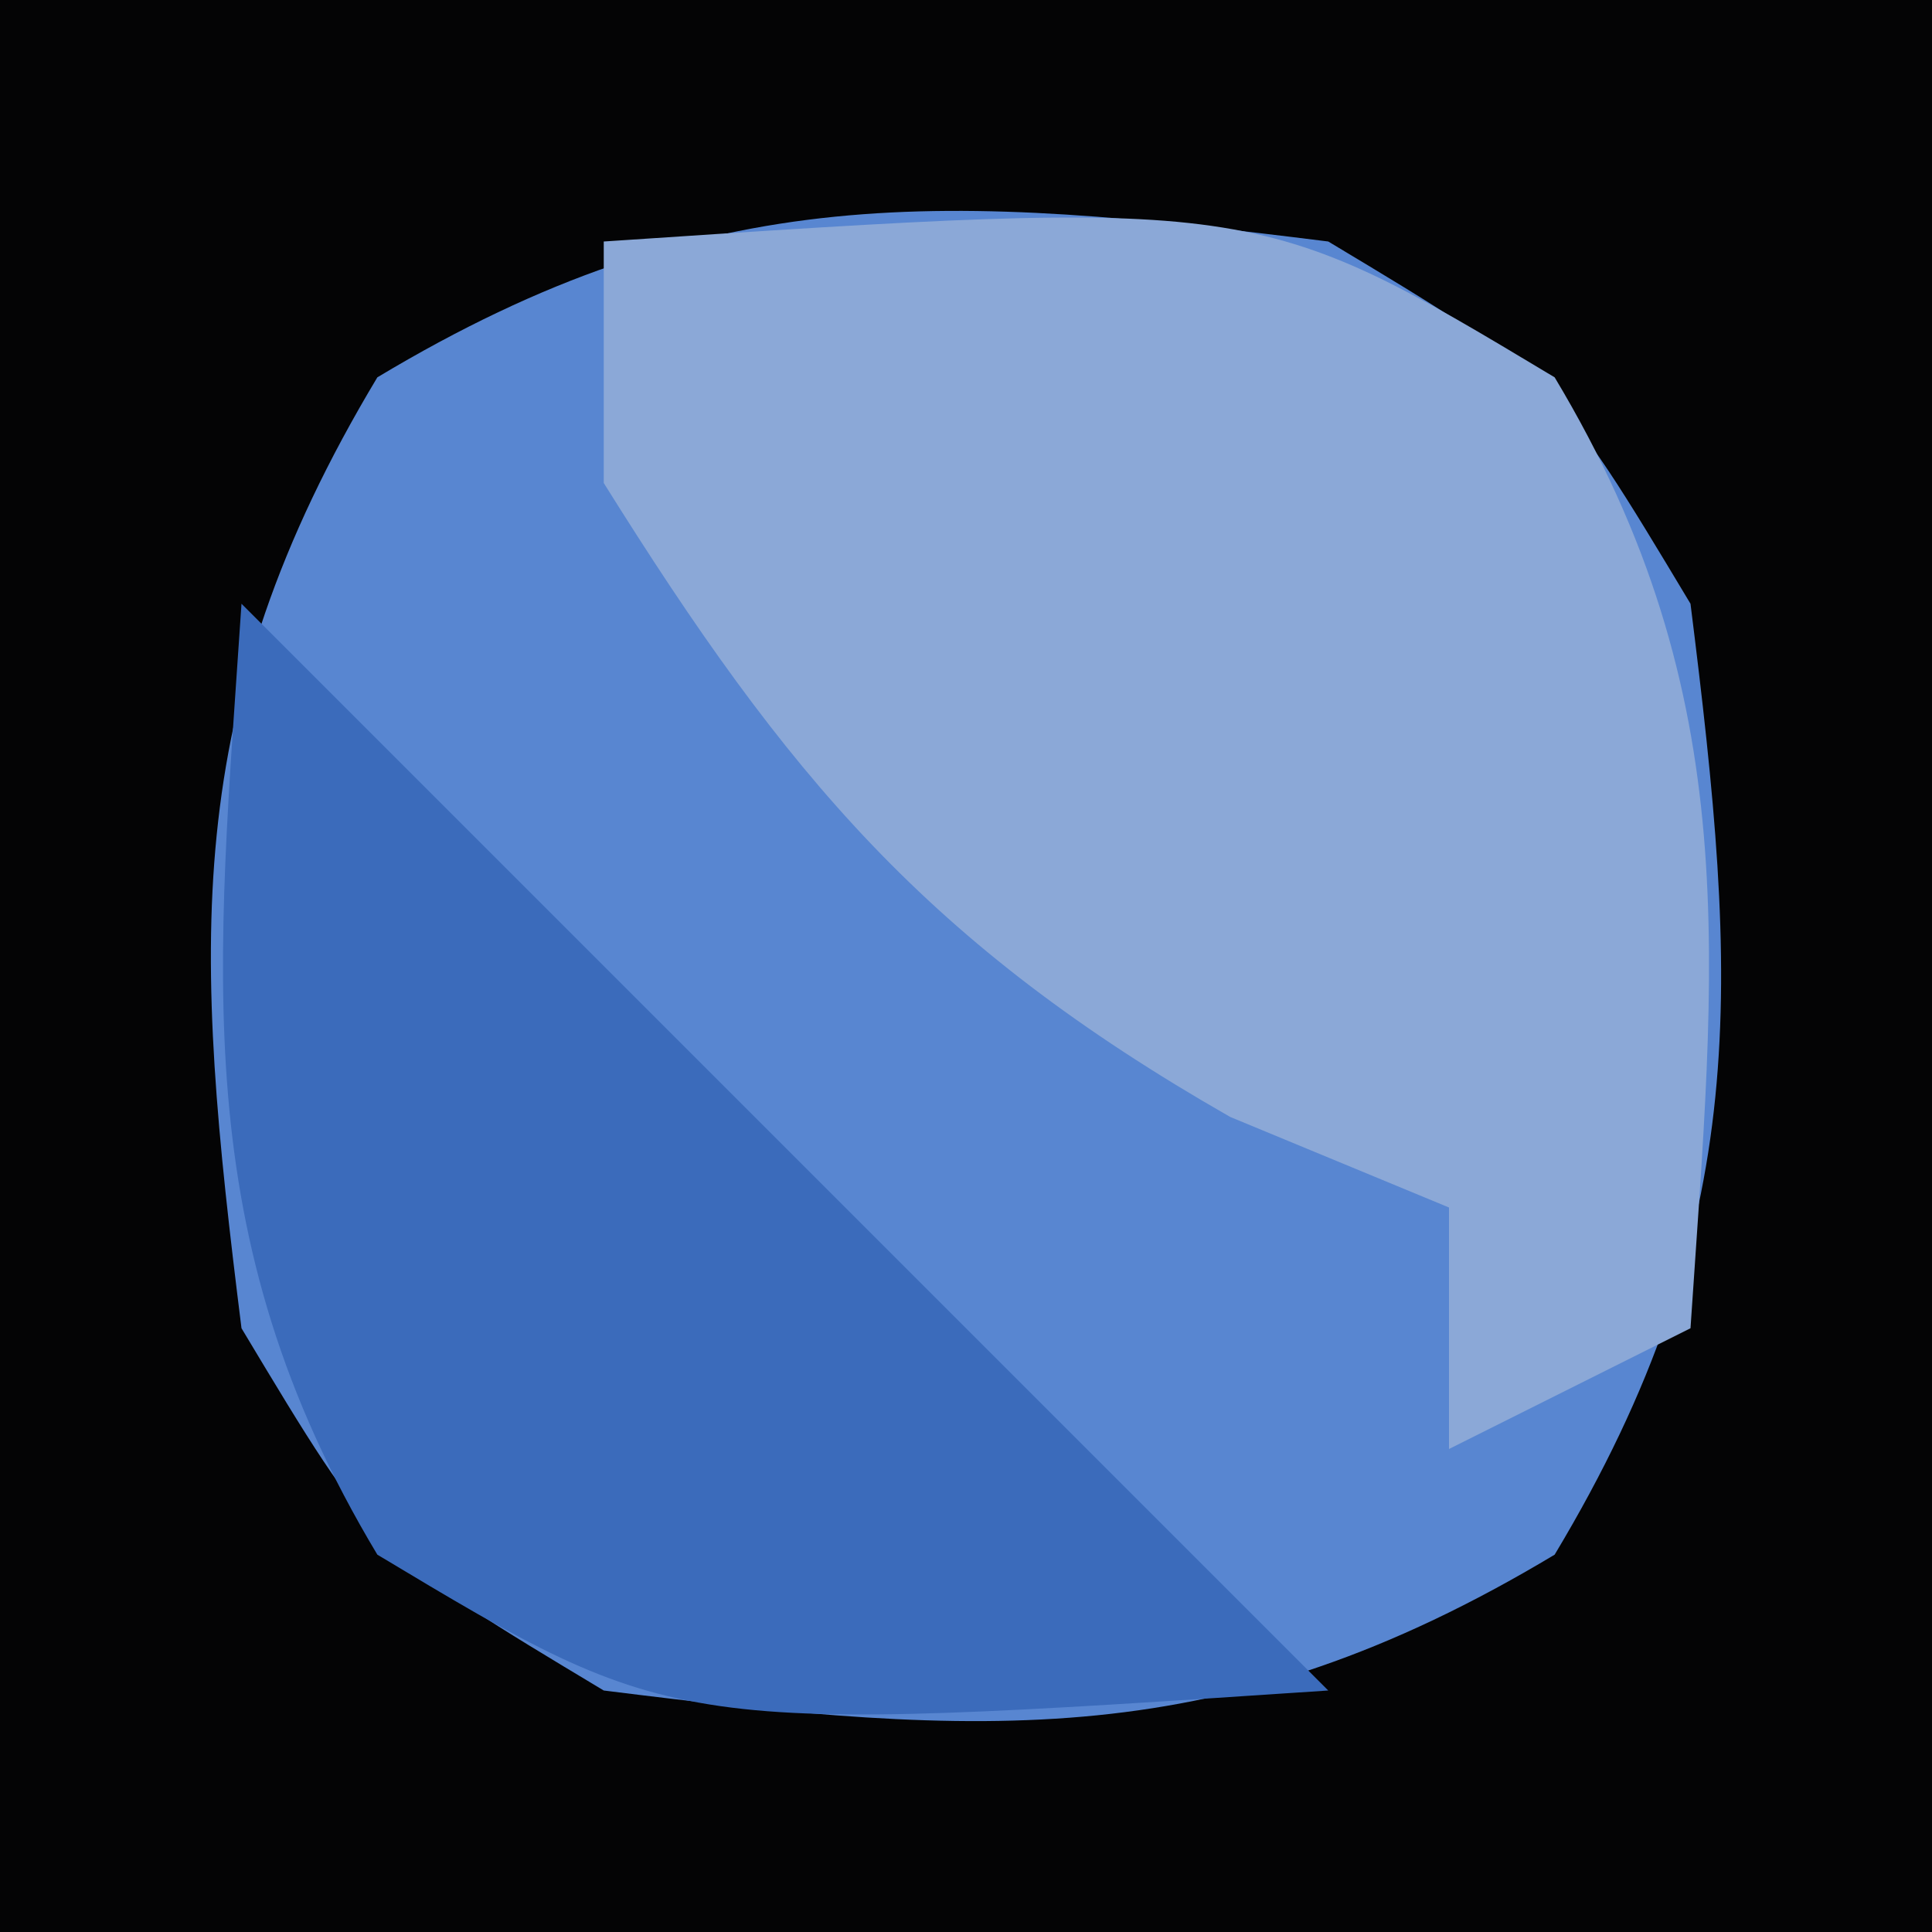 <?xml version="1.0" encoding="UTF-8"?>
<svg version="1.1" xmlns="http://www.w3.org/2000/svg" width="16" height="16">
<path d="M0 0 C5.28 0 10.56 0 16 0 C16 5.28 16 10.56 16 16 C10.72 16 5.44 16 0 16 C0 10.72 0 5.44 0 0 Z " fill="#040405" transform="translate(0,0)"/>
<path d="M0 0 C1.875 1.125 1.875 1.125 3 3 C3.394 6.149 3.529 8.119 1.875 10.875 C-0.881 12.529 -2.851 12.394 -6 12 C-7.875 10.875 -7.875 10.875 -9 9 C-9.394 5.851 -9.529 3.881 -7.875 1.125 C-5.119 -0.529 -3.149 -0.394 0 0 Z " fill="#5886D1" transform="translate(11,2)"/>
<path d="M0 0 C5.4 -0.36 5.4 -0.36 7.875 1.125 C9.468 3.78 9.202 5.968 9 9 C8.01 9.495 8.01 9.495 7 10 C7 9.34 7 8.68 7 8 C6.402 7.753 5.804 7.505 5.188 7.25 C2.684 5.819 1.519 4.431 0 2 C0 1.34 0 0.68 0 0 Z " fill="#8BA8D7" transform="translate(5,2)"/>
<path d="M0 0 C3 3 6 6 9 9 C3.6 9.36 3.6 9.36 1.125 7.875 C-0.468 5.22 -0.202 3.032 0 0 Z " fill="#3B6BBB" transform="translate(2,5)"/>
</svg>
